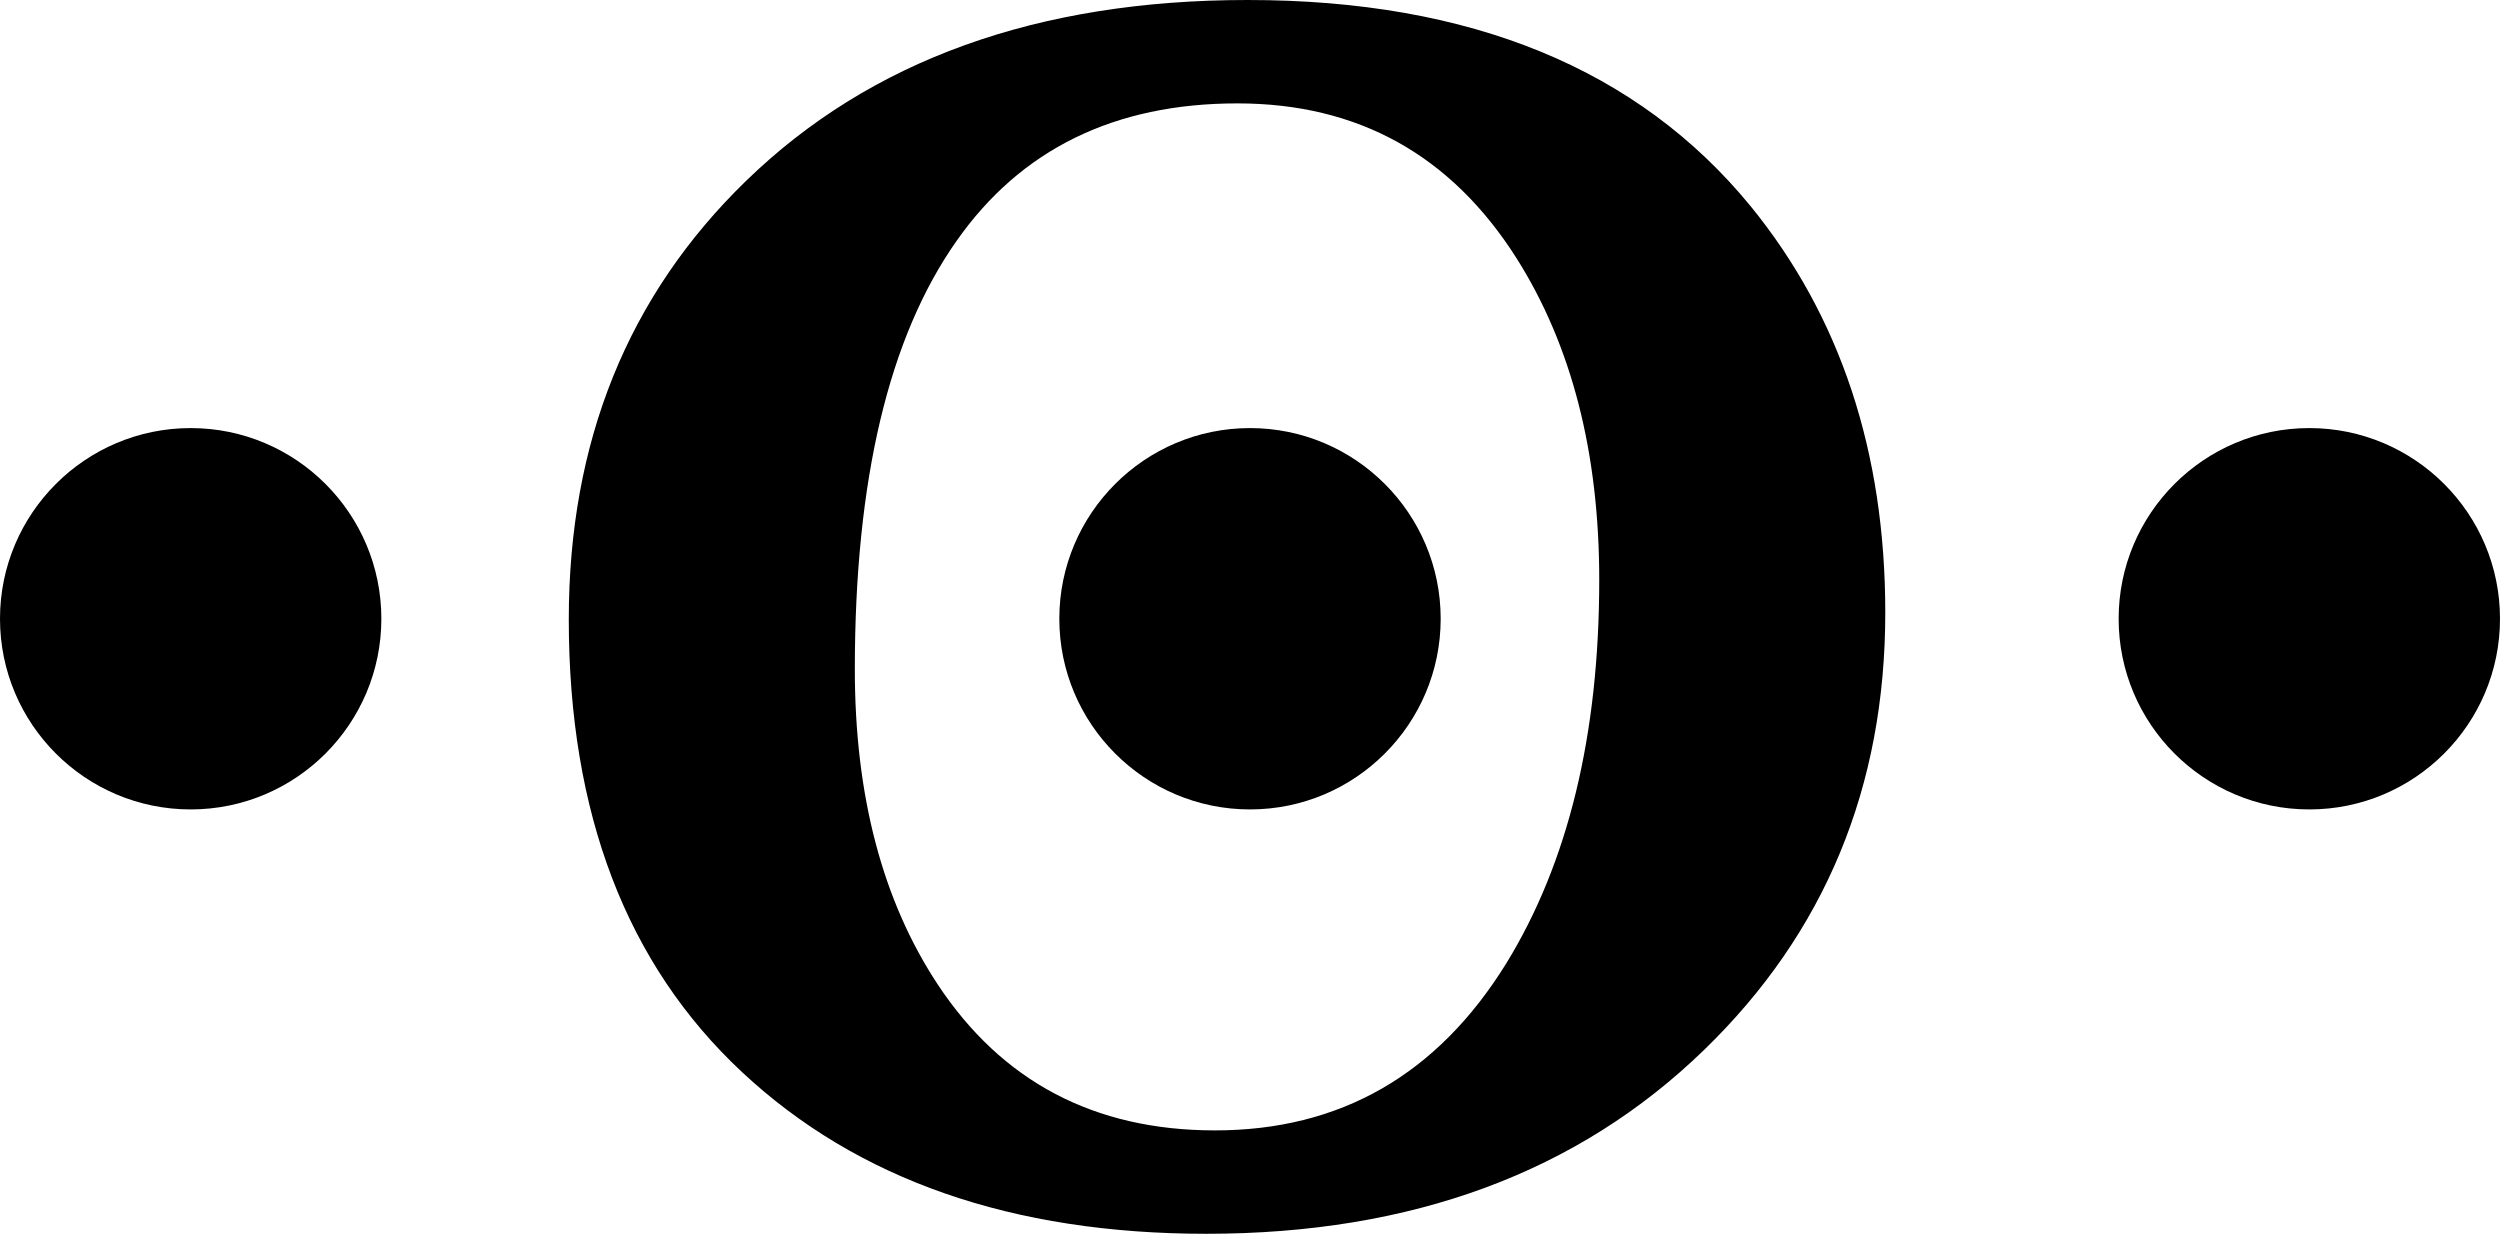 <svg xmlns="http://www.w3.org/2000/svg" xmlns:xlink="http://www.w3.org/1999/xlink" style="isolation:isolate" viewBox="180 469.692 177 87.352" width="177" height="87.352"><path d=" M 313.478 513.063 L 313.478 513.063 L 313.478 513.063 Q 313.478 531.582 300.668 544.008 L 300.668 544.008 L 300.668 544.008 Q 287.248 557.044 265.41 557.044 L 265.41 557.044 L 265.41 557.044 Q 244.792 557.044 232.531 545.592 L 232.531 545.592 L 232.531 545.592 Q 220.27 534.14 220.27 513.551 L 220.27 513.551 L 220.27 513.551 Q 220.27 494.667 232.836 482.484 L 232.836 482.484 L 232.836 482.484 Q 246.012 469.692 268.338 469.692 L 268.338 469.692 L 268.338 469.692 Q 292.006 469.692 303.962 484.312 L 303.962 484.312 L 303.962 484.312 Q 313.478 496.007 313.478 513.063 Z  M 267.606 477.012 L 267.606 477.012 L 267.606 477.012 Q 254.552 477.012 247.72 486.756 L 247.72 486.756 L 247.72 486.756 Q 240.522 496.986 240.522 517.083 L 240.522 517.083 L 240.522 517.083 Q 240.522 530.48 246.378 539.371 L 246.378 539.371 L 246.378 539.371 Q 253.21 549.724 266.02 549.724 L 266.02 549.724 L 266.02 549.724 Q 279.318 549.724 286.638 537.91 L 286.638 537.91 L 286.638 537.91 Q 293.226 527.192 293.226 510.749 L 293.226 510.749 L 293.226 510.749 Q 293.226 497.23 287.37 487.974 L 287.37 487.974 L 287.37 487.974 Q 280.416 477.012 267.606 477.012 Z " fill-rule="evenodd" fill="rgb(0,0,0)"/><path d=" M 180 513.5 C 180 506.049 186.049 500 193.5 500 C 200.951 500 207 506.049 207 513.5 C 207 520.951 200.951 527 193.5 527 C 186.049 527 180 520.951 180 513.5 Z " fill="rgb(0,0,0)"/><path d=" M 255 513.5 C 255 506.049 261.049 500 268.5 500 C 275.951 500 282 506.049 282 513.5 C 282 520.951 275.951 527 268.5 527 C 261.049 527 255 520.951 255 513.5 Z " fill="rgb(0,0,0)"/><path d=" M 330 513.5 C 330 506.049 336.049 500 343.5 500 C 350.951 500 357 506.049 357 513.5 C 357 520.951 350.951 527 343.5 527 C 336.049 527 330 520.951 330 513.5 Z " fill="rgb(0,0,0)"/></svg>
